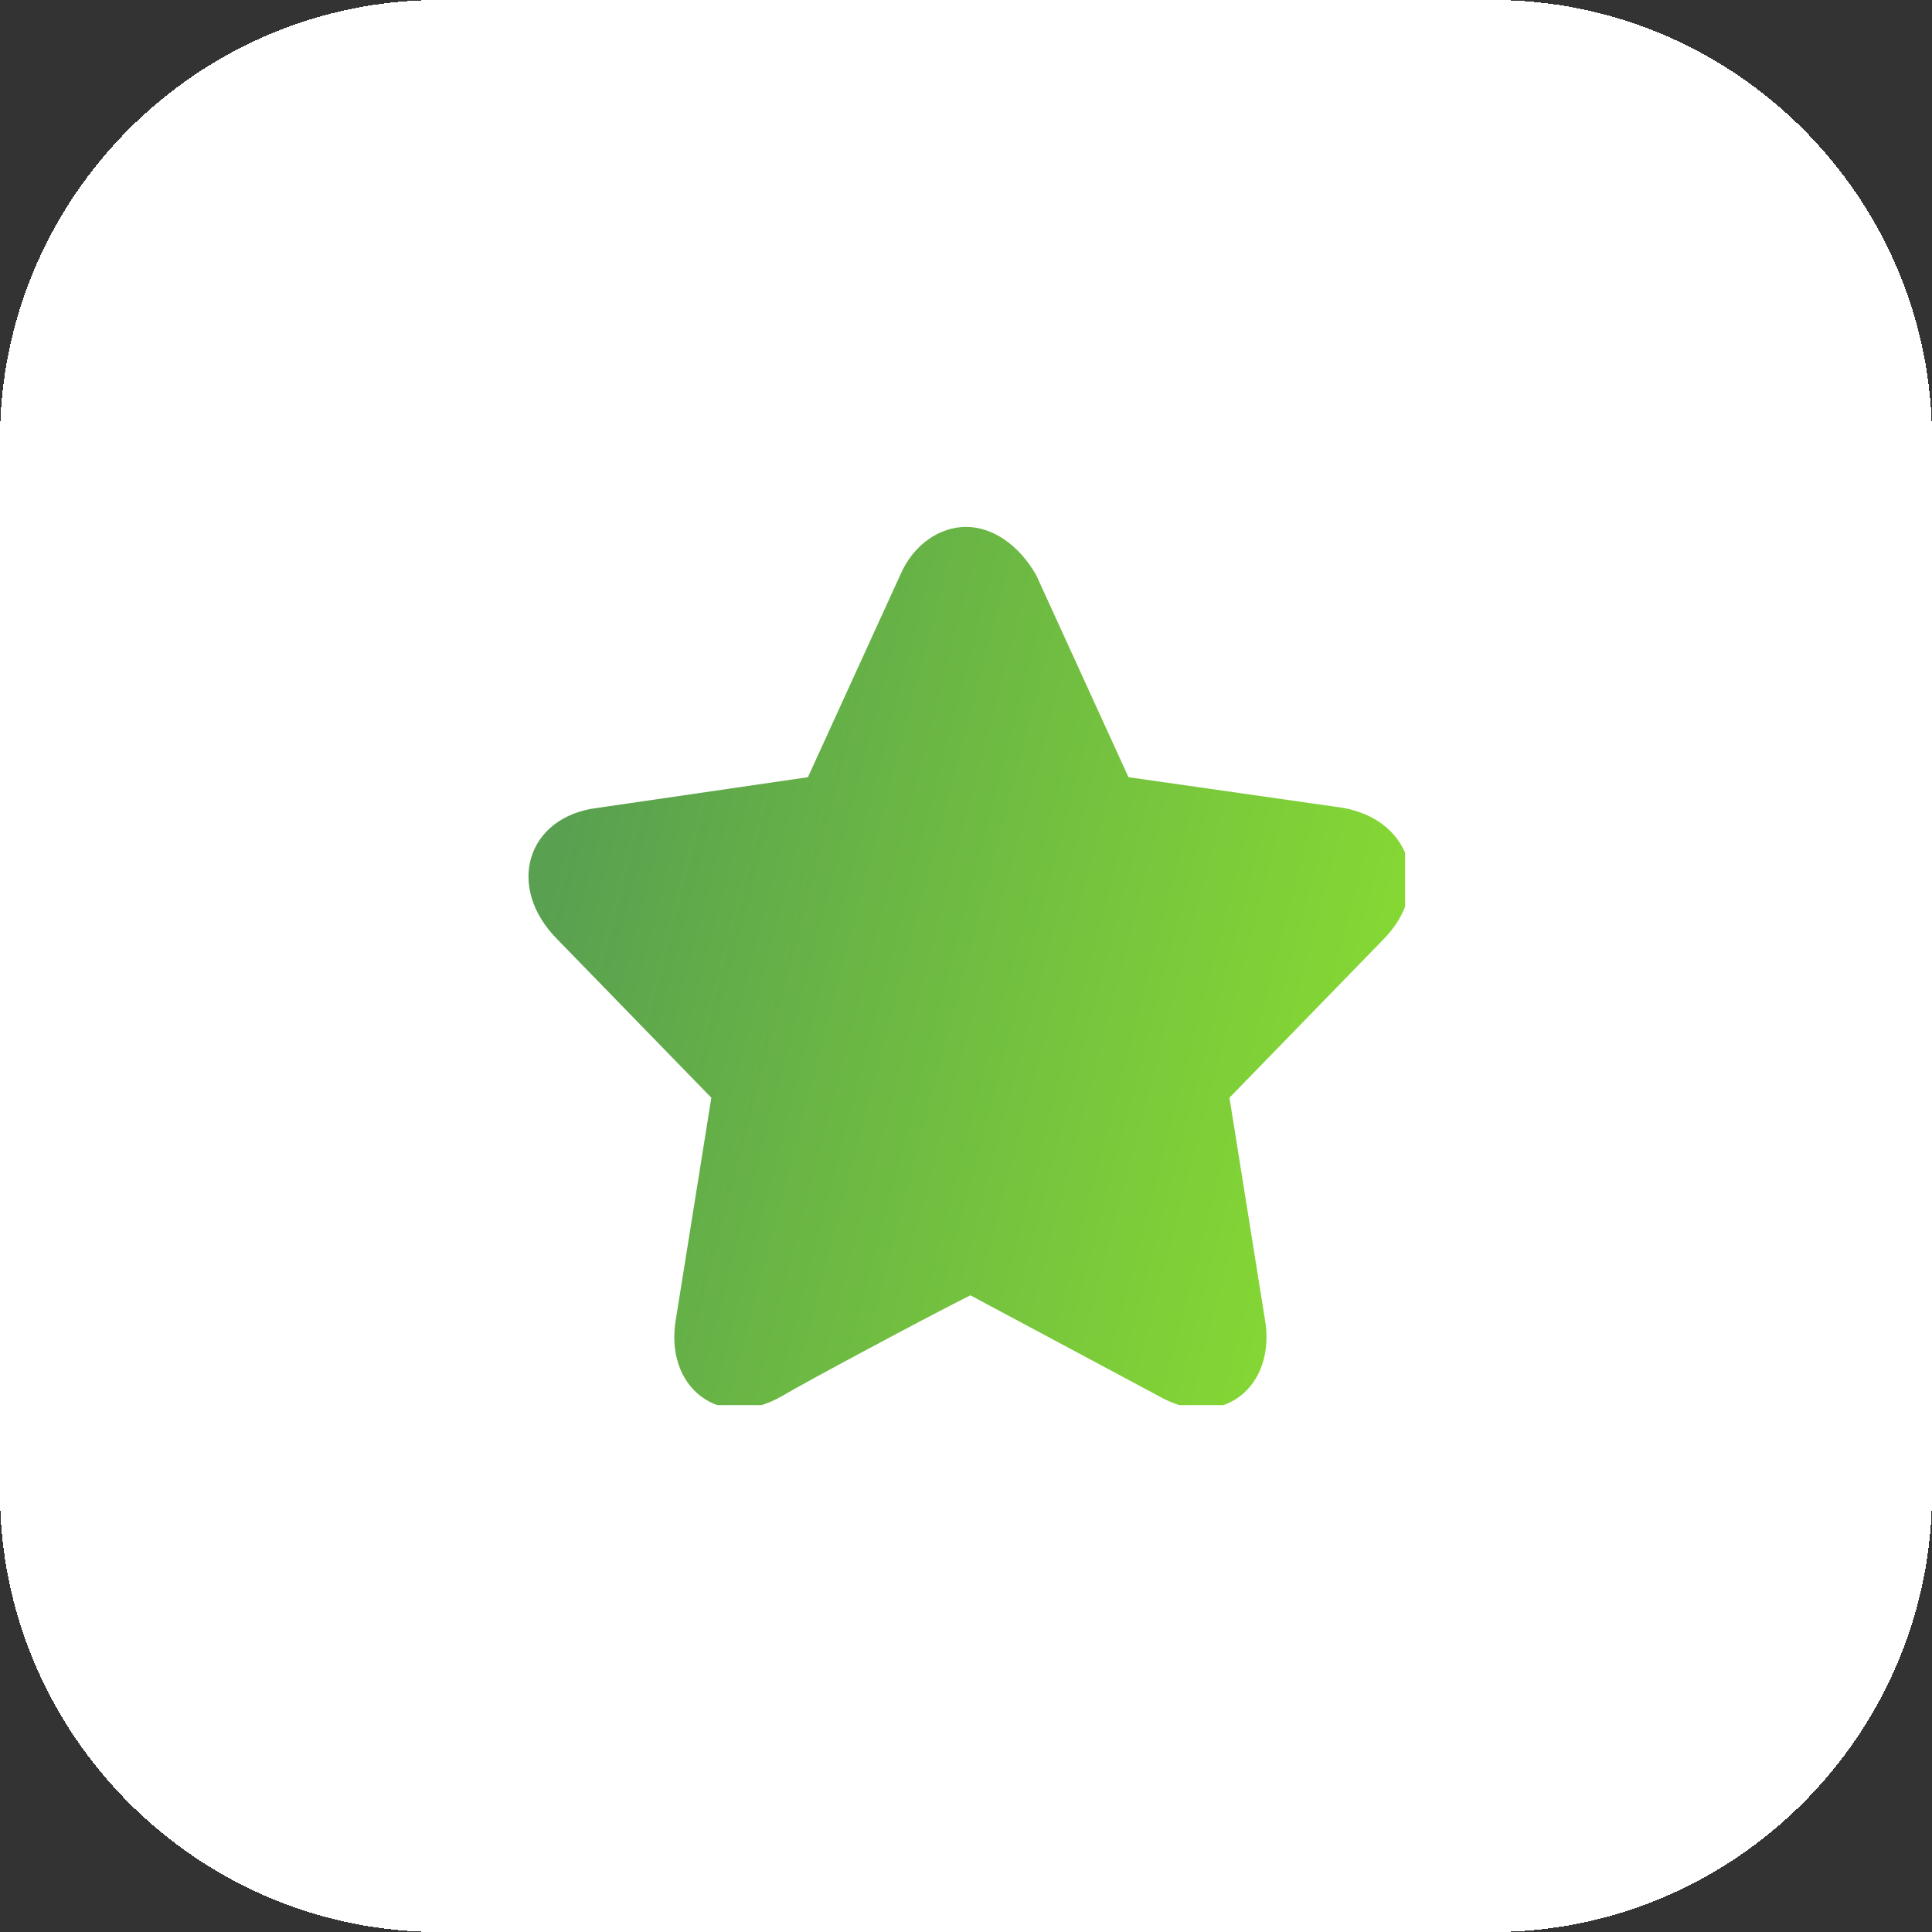 <?xml version="1.0" encoding="utf-8"?>
<!-- Generator: Adobe Illustrator 26.0.1, SVG Export Plug-In . SVG Version: 6.00 Build 0)  -->
<svg version="1.1" id="Layer_1" xmlns="http://www.w3.org/2000/svg" xmlns:xlink="http://www.w3.org/1999/xlink" x="0px" y="0px"
	 viewBox="0 0 44 44" style="enable-background:new 0 0 44 44;" xml:space="preserve">
<rect x="0" y="0" width="44" height="44" fill="#333333" stroke="none"/>
<style type="text/css">
	.st0{fill:#FFFFFF;}
	.st1{clip-path:url(#SVGID_00000121273509028330052130000012355457144660131218_);}
	.st2{fill:url(#SVGID_00000121264619618198360220000008896095609553264771_);}
</style>
<g>
	<path shape-rendering="crispEdges" class="st0" d="M10,0h24c5.5,0,10,4.5,10,10v24c0,5.5-4.5,10-10,10H10C4.5,44,0,39.5,0,34V10
		C0,4.5,4.5,0,10,0z"/>
	<g>
		<defs>
			<rect id="SVGID_1_" x="12" y="12" width="20" height="20"/>
		</defs>
		<clipPath id="SVGID_00000094620118114137420430000004089246566780344247_">
			<use xlink:href="#SVGID_1_"  style="overflow:visible;"/>
		</clipPath>
		<g style="clip-path:url(#SVGID_00000094620118114137420430000004089246566780344247_);">
			
				<linearGradient id="SVGID_00000132795911465896492590000010487584705072992684_" gradientUnits="userSpaceOnUse" x1="12.473" y1="85.806" x2="31.189" y2="80.903" gradientTransform="matrix(1 0 0 -1 0 106)">
				<stop  offset="0" style="stop-color:#59A050"/>
				<stop  offset="1" style="stop-color:#86D933"/>
			</linearGradient>
			<path style="fill:url(#SVGID_00000132795911465896492590000010487584705072992684_);" d="M22,12c-0.6,0-1.2,0.4-1.5,1.1l-2.1,4.6
				l-4.8,0.7c-1.6,0.2-2.1,1.8-0.9,3l3.5,3.6l-0.8,5c-0.3,1.6,1,2.6,2.4,1.8c0.5-0.3,3.3-1.8,4.3-2.3l4.3,2.3
				c1.4,0.8,2.7-0.2,2.4-1.8l-0.8-5l3.5-3.6c1.1-1.1,0.7-2.7-0.9-3l-4.9-0.7l-2.1-4.6C23.2,12.4,22.6,12,22,12z"/>
		</g>
	</g>
</g>
</svg>
